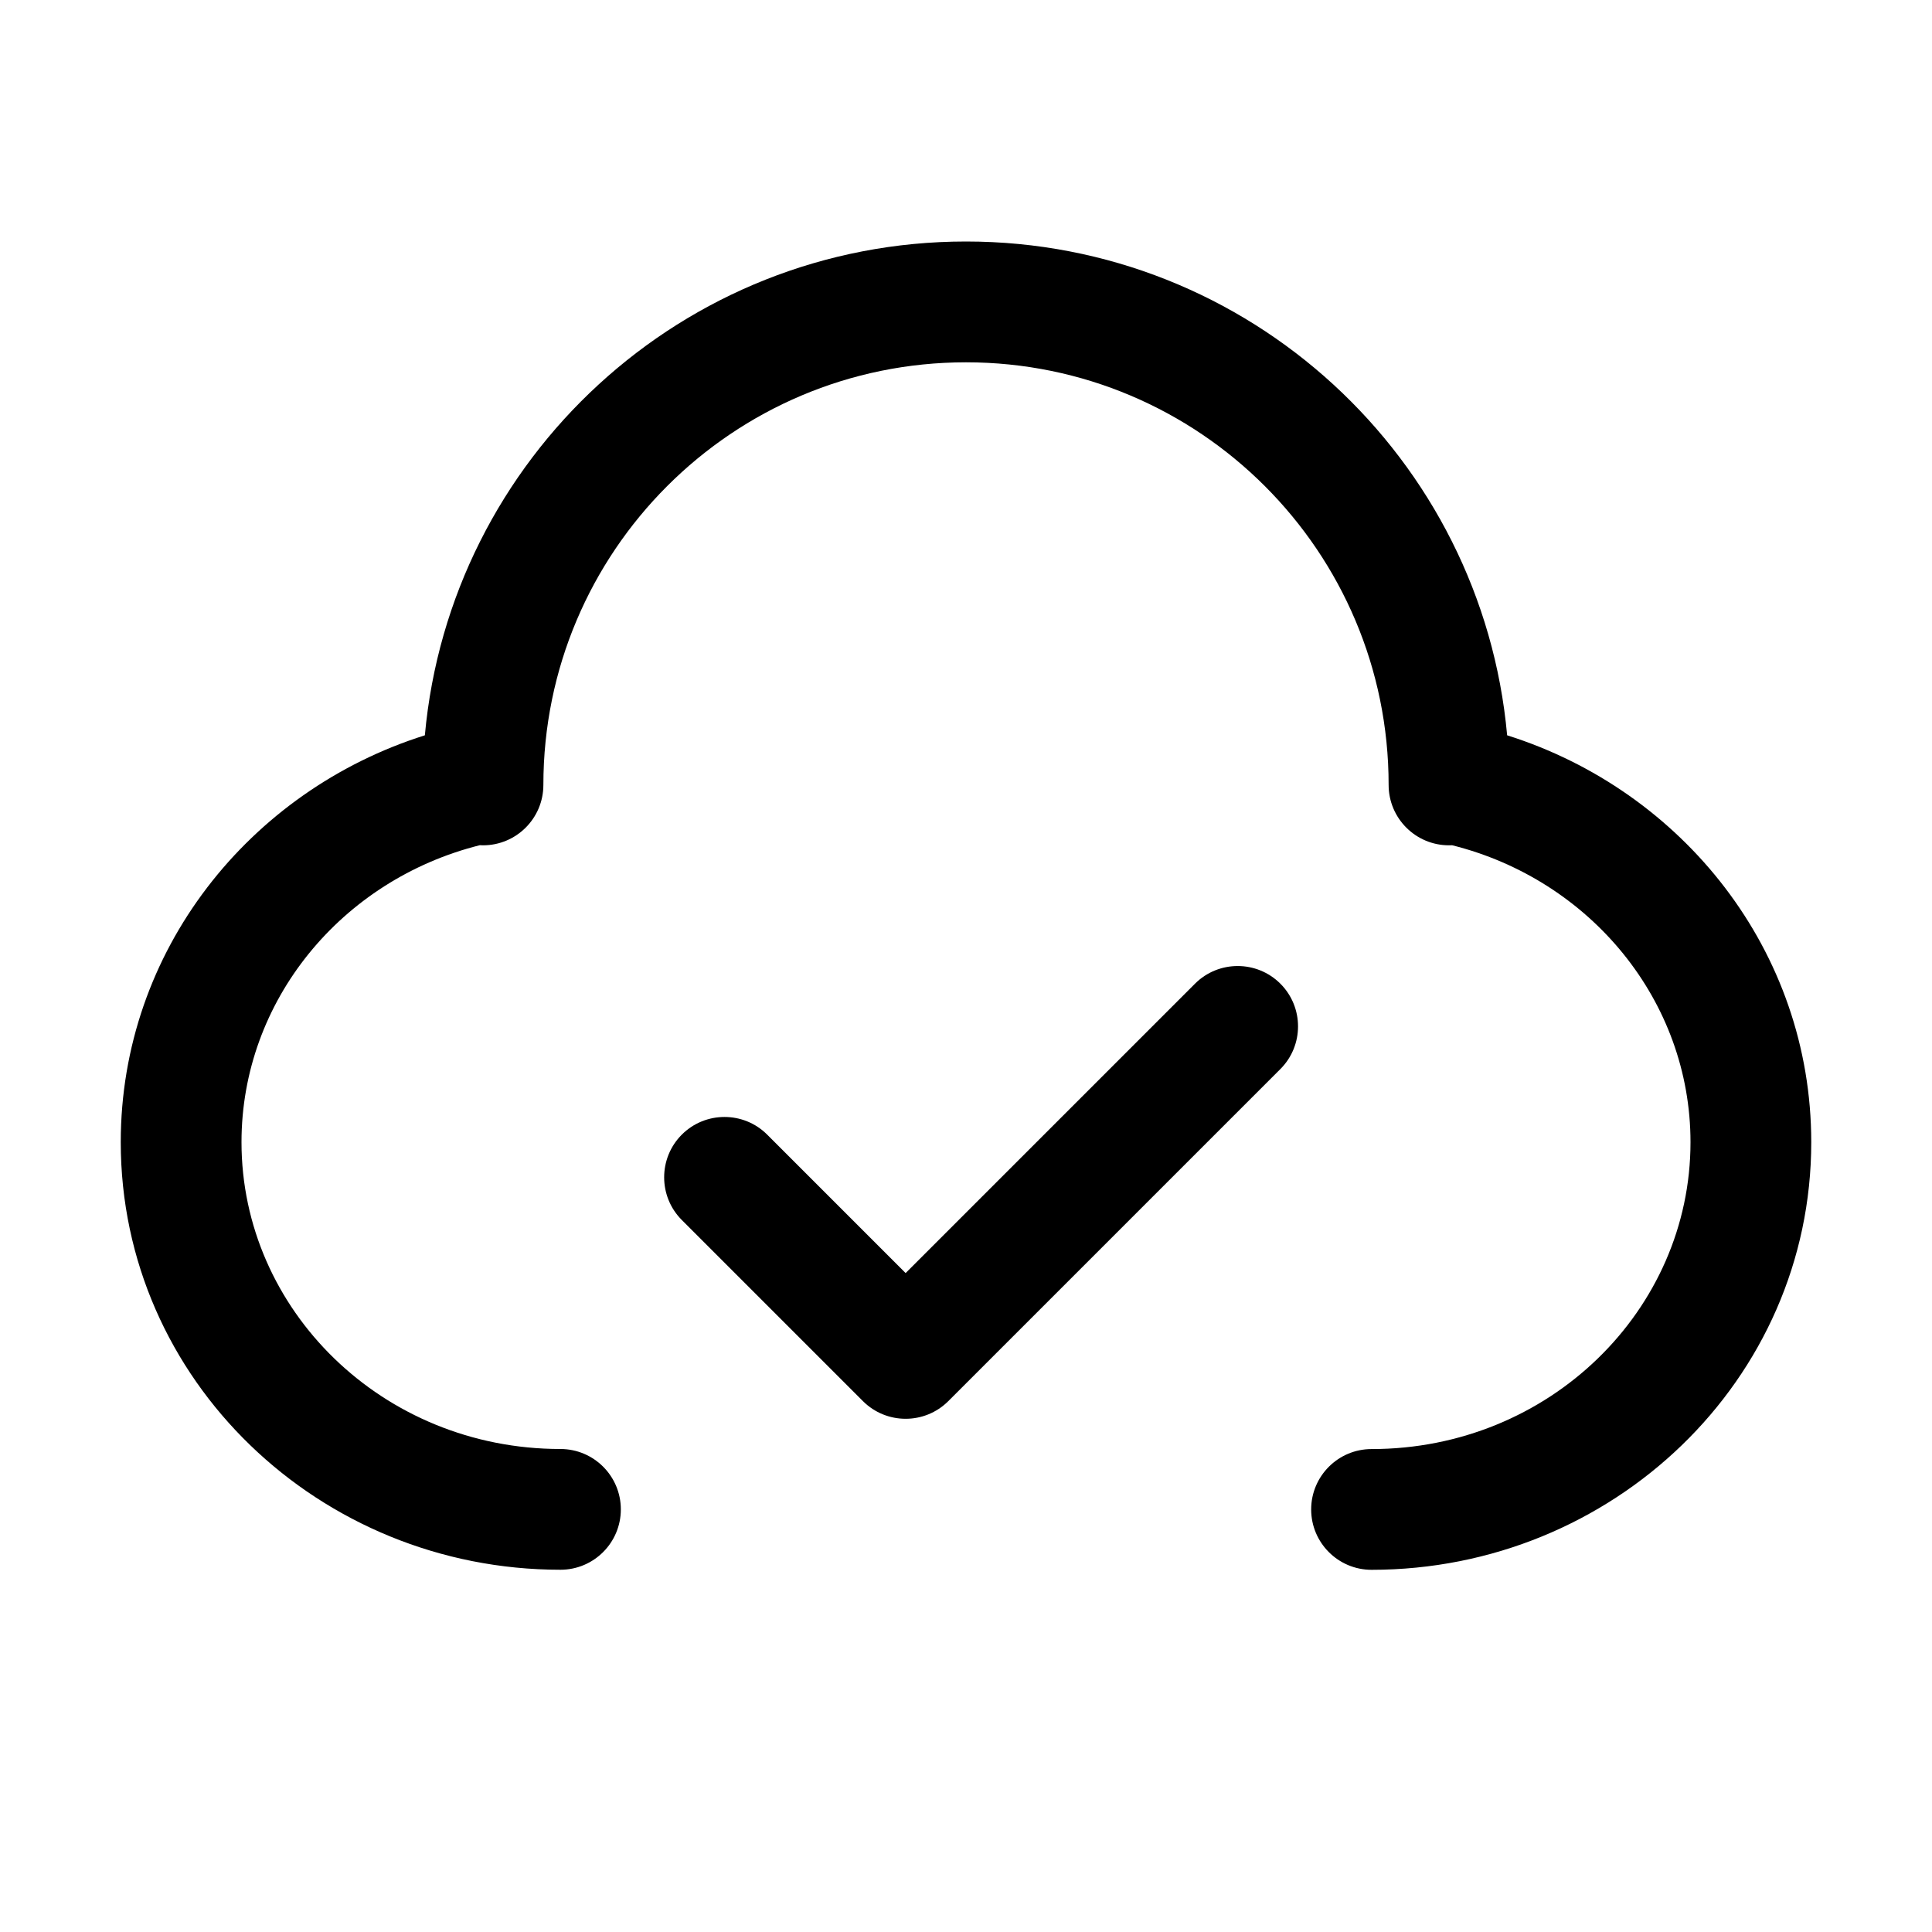 <!-- Generated by weiling.cn -->
<svg version="1.1" xmlns="http://www.w3.org/2000/svg" width="32" height="32" viewBox="0 0 32 32">
<path fill="currentColor" d="M30 18.918c0-3.169-2.131-5.823-5.037-6.739-0.415-4.586-4.269-8.179-8.963-8.179s-8.548 3.593-8.963 8.179c-2.906 0.916-5.037 3.57-5.037 6.739 0 3.941 3.291 7.082 7.283 7.082 0.552 0 1-0.448 1-1s-0.448-1-1-1c-2.948 0-5.283-2.306-5.283-5.082 0-2.342 1.656-4.345 3.948-4.919 0.008 0 0.017 0 0.025 0.001s0.018 0.001 0.027 0.001c0.552 0 1-0.448 1-1 0-3.866 3.134-7 7-7s7 3.134 7 7c0 0.552 0.448 1 1 1 0.017 0 0.035 0 0.052-0.001 2.292 0.574 3.948 2.577 3.948 4.919 0 2.776-2.334 5.082-5.283 5.082-0.552 0-1 0.448-1 1s0.448 1 1 1c3.991 0 7.283-3.14 7.283-7.082zM21.207 17.707c0.39-0.39 0.39-1.024 0-1.414s-1.024-0.39-1.414 0l-4.793 4.793-2.293-2.293c-0.39-0.39-1.024-0.39-1.414 0s-0.39 1.024 0 1.414l3 3c0.39 0.39 1.024 0.39 1.414 0l5.5-5.5z"></path>
</svg>
